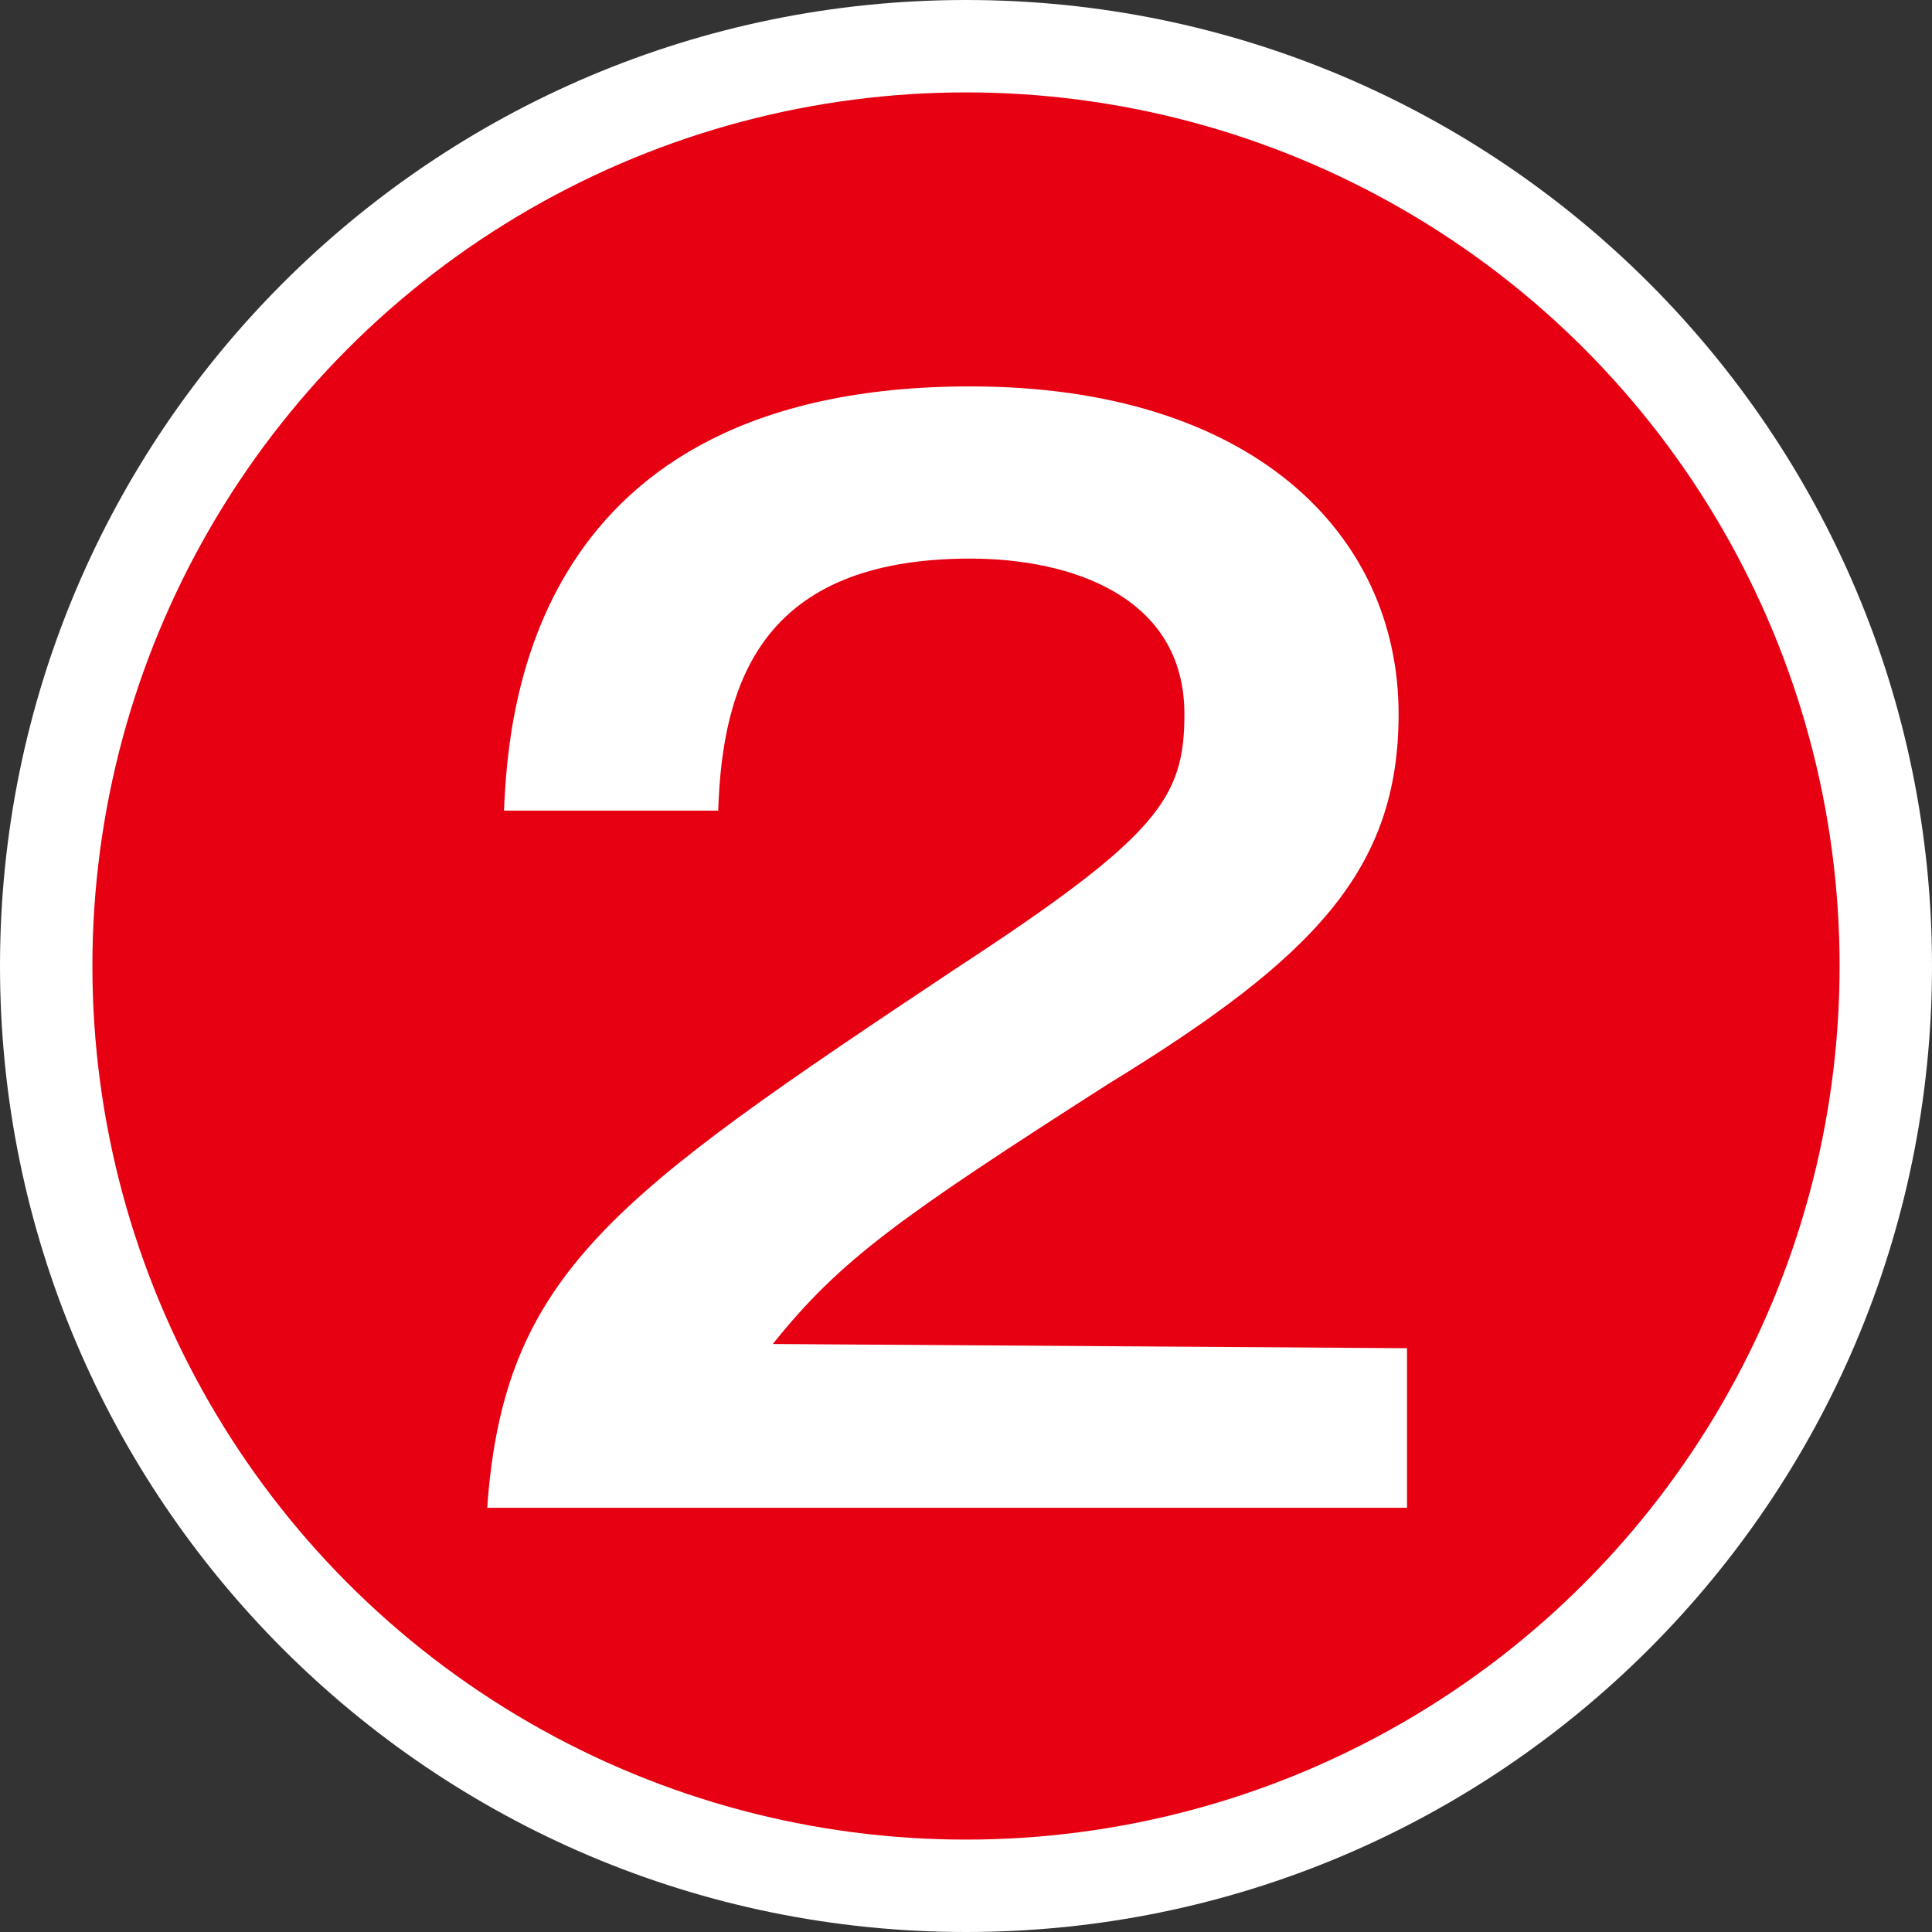 <?xml version="1.0" encoding="utf-8"?>
<!-- Generator: Adobe Illustrator 26.0.3, SVG Export Plug-In . SVG Version: 6.00 Build 0)  -->
<svg version="1.1" id="a" xmlns="http://www.w3.org/2000/svg" xmlns:xlink="http://www.w3.org/1999/xlink" x="0px" y="0px"
	 width="46px" height="46px" viewBox="0 0 46 46" style="enable-background:new 0 0 46 46;" xml:space="preserve">
<rect x="0" y="0" width="46" height="46" fill="#333333" stroke="none"/>
<style type="text/css">
	.st0{fill:#FFFFFF;}
	.st1{fill:#E60012;}
</style>
<g>
	<path class="st0" d="M23,46C10.3,46,0,35.7,0,23S10.3,0,23,0s23,10.3,23,23S35.7,46,23,46z M23,4.3C12.7,4.3,4.3,12.7,4.3,23
		S12.7,41.7,23,41.7S41.7,33.3,41.7,23S33.3,4.3,23,4.3z"/>
	<circle class="st1" cx="23" cy="23" r="20.8"/>
</g>
<path class="st0" d="M33.5,32.1v3.8H11.6c0.4-5.6,3-7.4,11.1-12.8c4.9-3.2,5.5-4.1,5.5-6.1c0-2.8-2.7-3.7-5.1-3.7c-5,0-5.9,3-6,6H12
	C12.1,17,12.6,9.2,23.1,9.2c6.7,0,10.2,3.5,10.2,7.8c0,3.7-2,5.8-6.9,8.8c-5,3.2-6.4,4.2-8,6.2L33.5,32.1L33.5,32.1z"/>
</svg>
